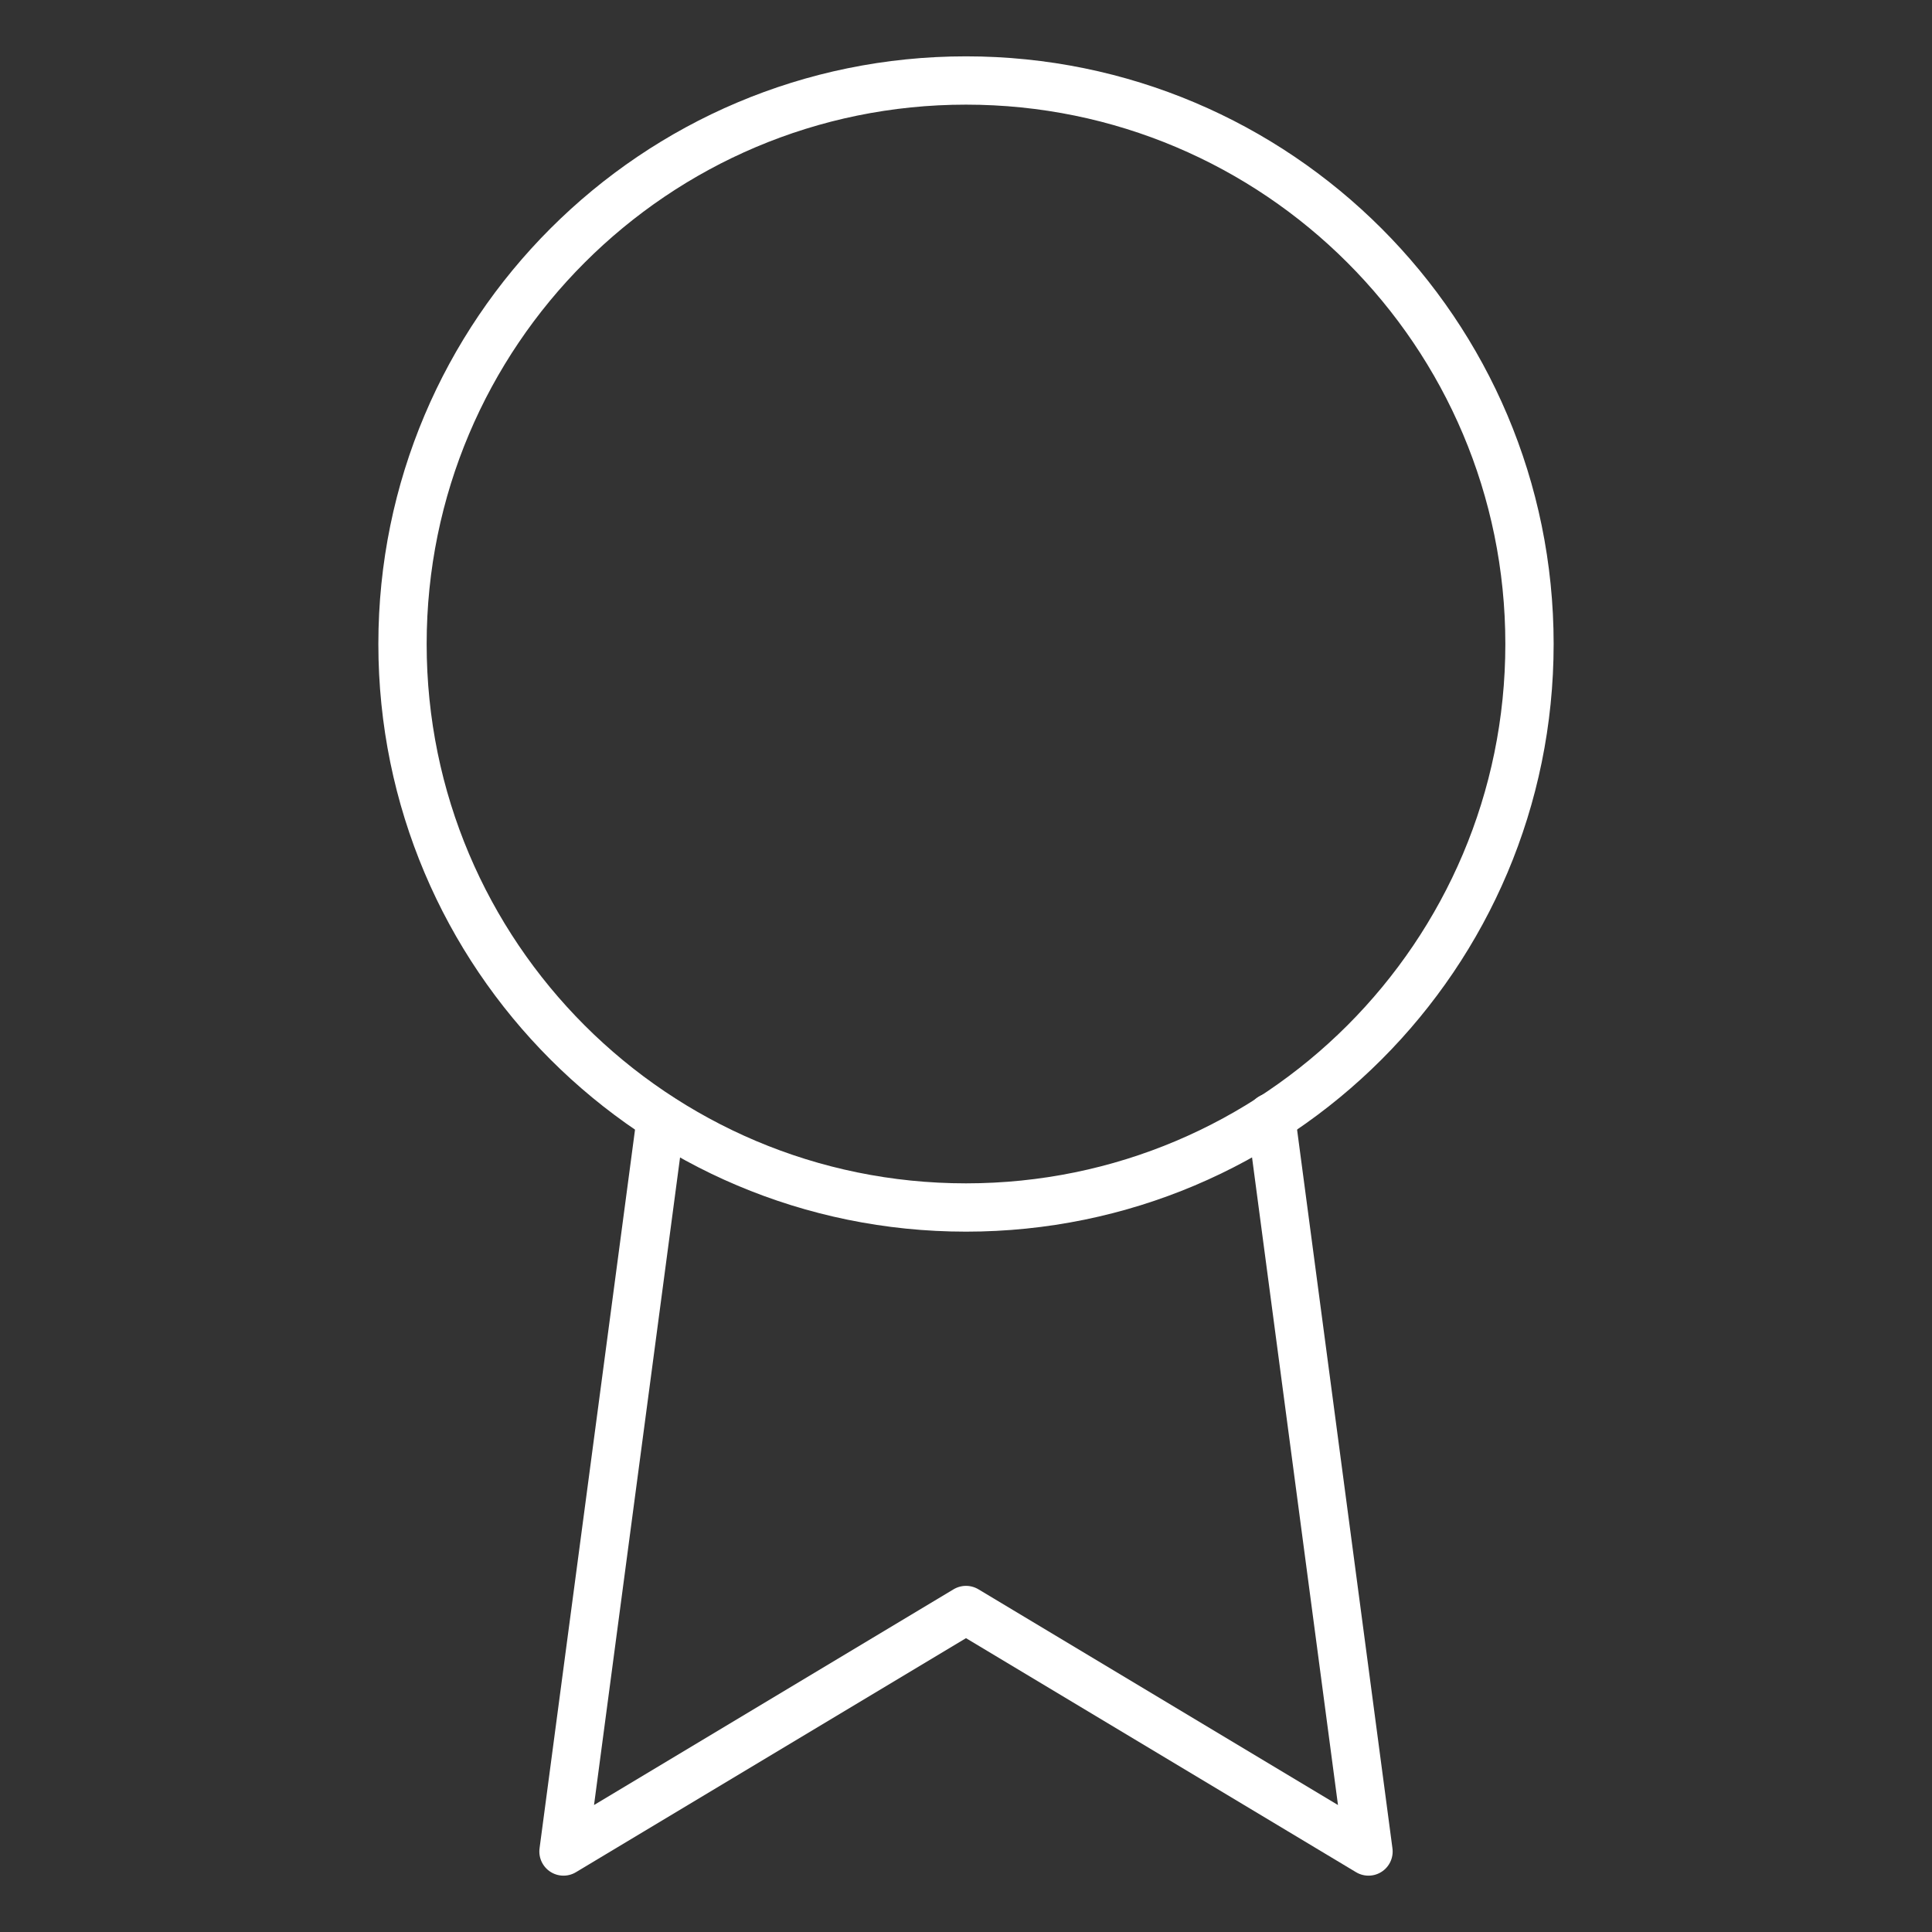 <svg width="80" height="80" viewBox="0 0 80 80" fill="none" xmlns="http://www.w3.org/2000/svg">
<rect x="0" y="0" width="80" height="80" fill="#333333" stroke="none"/>
<path d="M40 50C52.887 50 63.333 39.553 63.333 26.667C63.333 13.78 52.887 3.333 40 3.333C27.113 3.333 16.667 13.78 16.667 26.667C16.667 39.553 27.113 50 40 50Z" stroke="white" stroke-width="2" stroke-linecap="round" stroke-linejoin="round"/>
<path d="M27.367 46.3L23.333 76.667L40 66.667L56.667 76.667L52.633 46.267" stroke="white" stroke-width="2" stroke-linecap="round" stroke-linejoin="round"/>
</svg>
